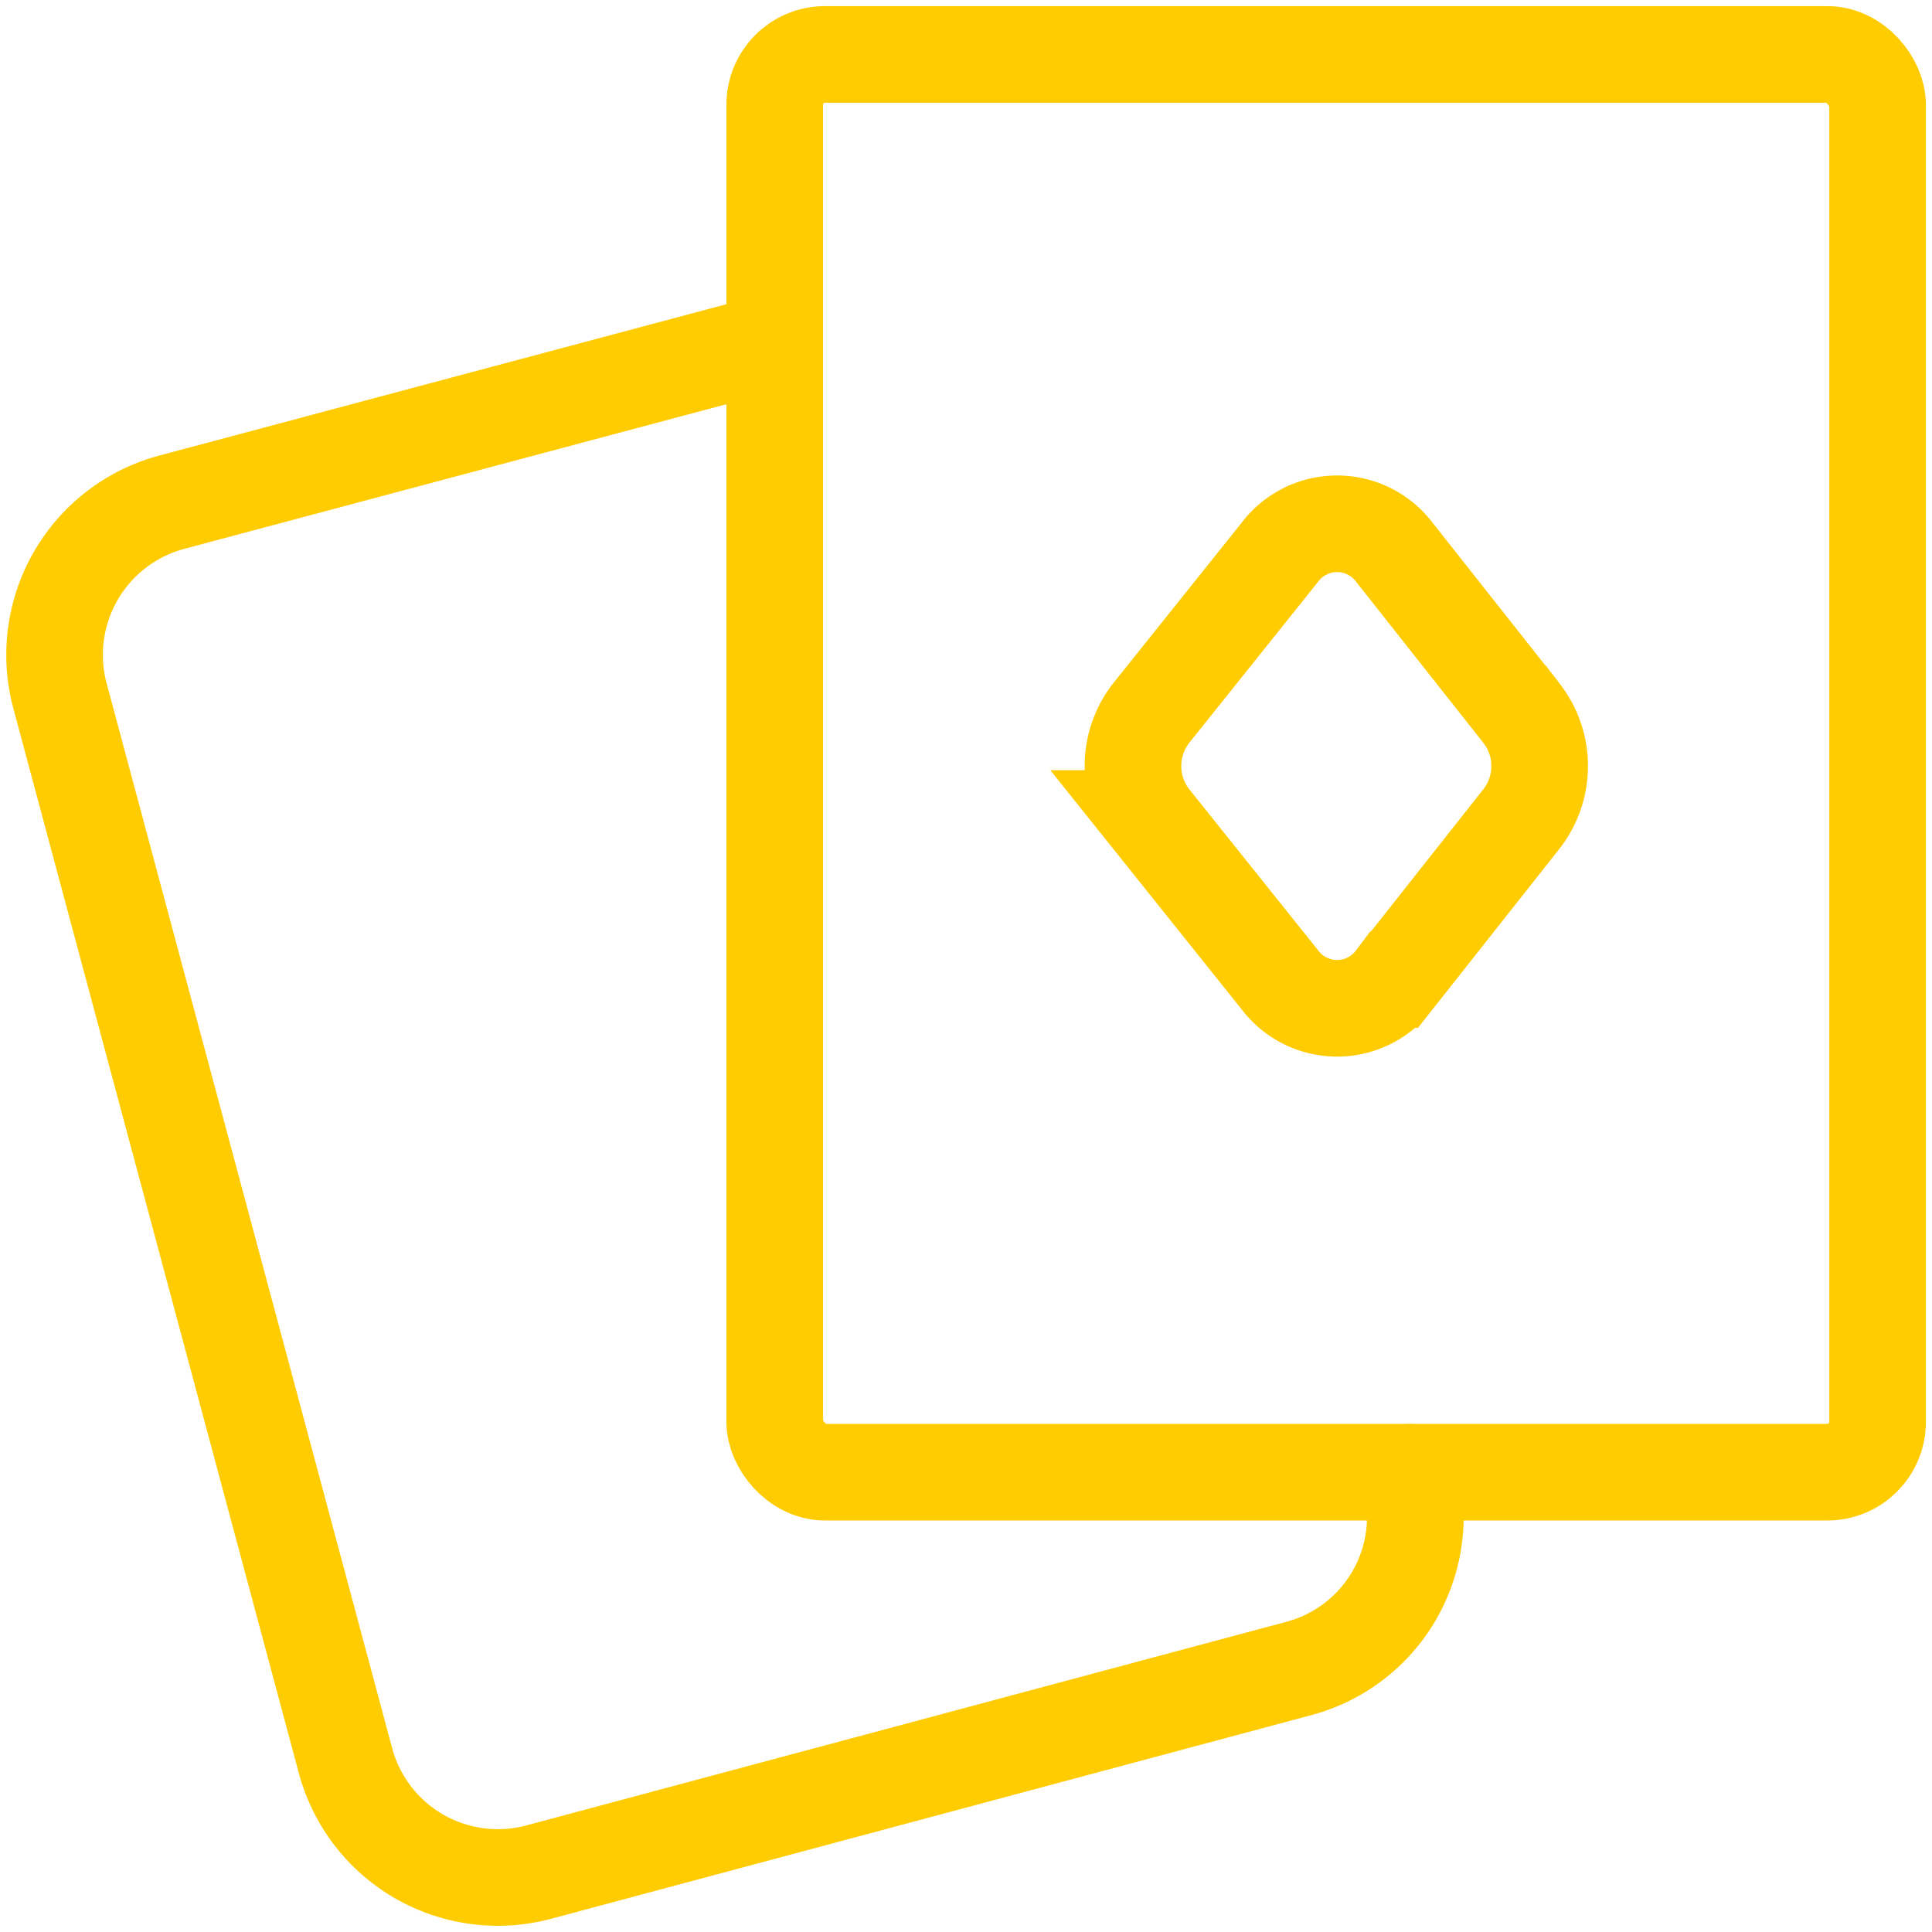 <?xml version="1.0" encoding="UTF-8"?>
<svg xmlns="http://www.w3.org/2000/svg" id="Layer_1" data-name="Layer 1" viewBox="0 0 60 60">
  <defs>
    <style>.cls-1{fill:none;stroke:#fecc00;stroke-linecap:round;stroke-miterlimit:10;stroke-width:3px;}</style>
  </defs>
  <path class="cls-1" d="M43.78,45.72l0,.1a4.87,4.87,0,0,1-3.46,6L16.73,58.14a4.9,4.9,0,0,1-6-3.46L1.86,21.6a4.91,4.91,0,0,1,3.46-6l18.74-5"></path>
  <rect class="cls-1" x="24.06" y="1.69" width="34.25" height="44.03" rx="1.56"></rect>
  <path class="cls-1" d="M43.31,17.16l3.95,5a2.67,2.67,0,0,1,0,3.26l-3.95,5a2.23,2.23,0,0,1-3.57,0l-4-5a2.67,2.67,0,0,1,0-3.26l4-5A2.23,2.23,0,0,1,43.31,17.16Z"></path>
</svg>
